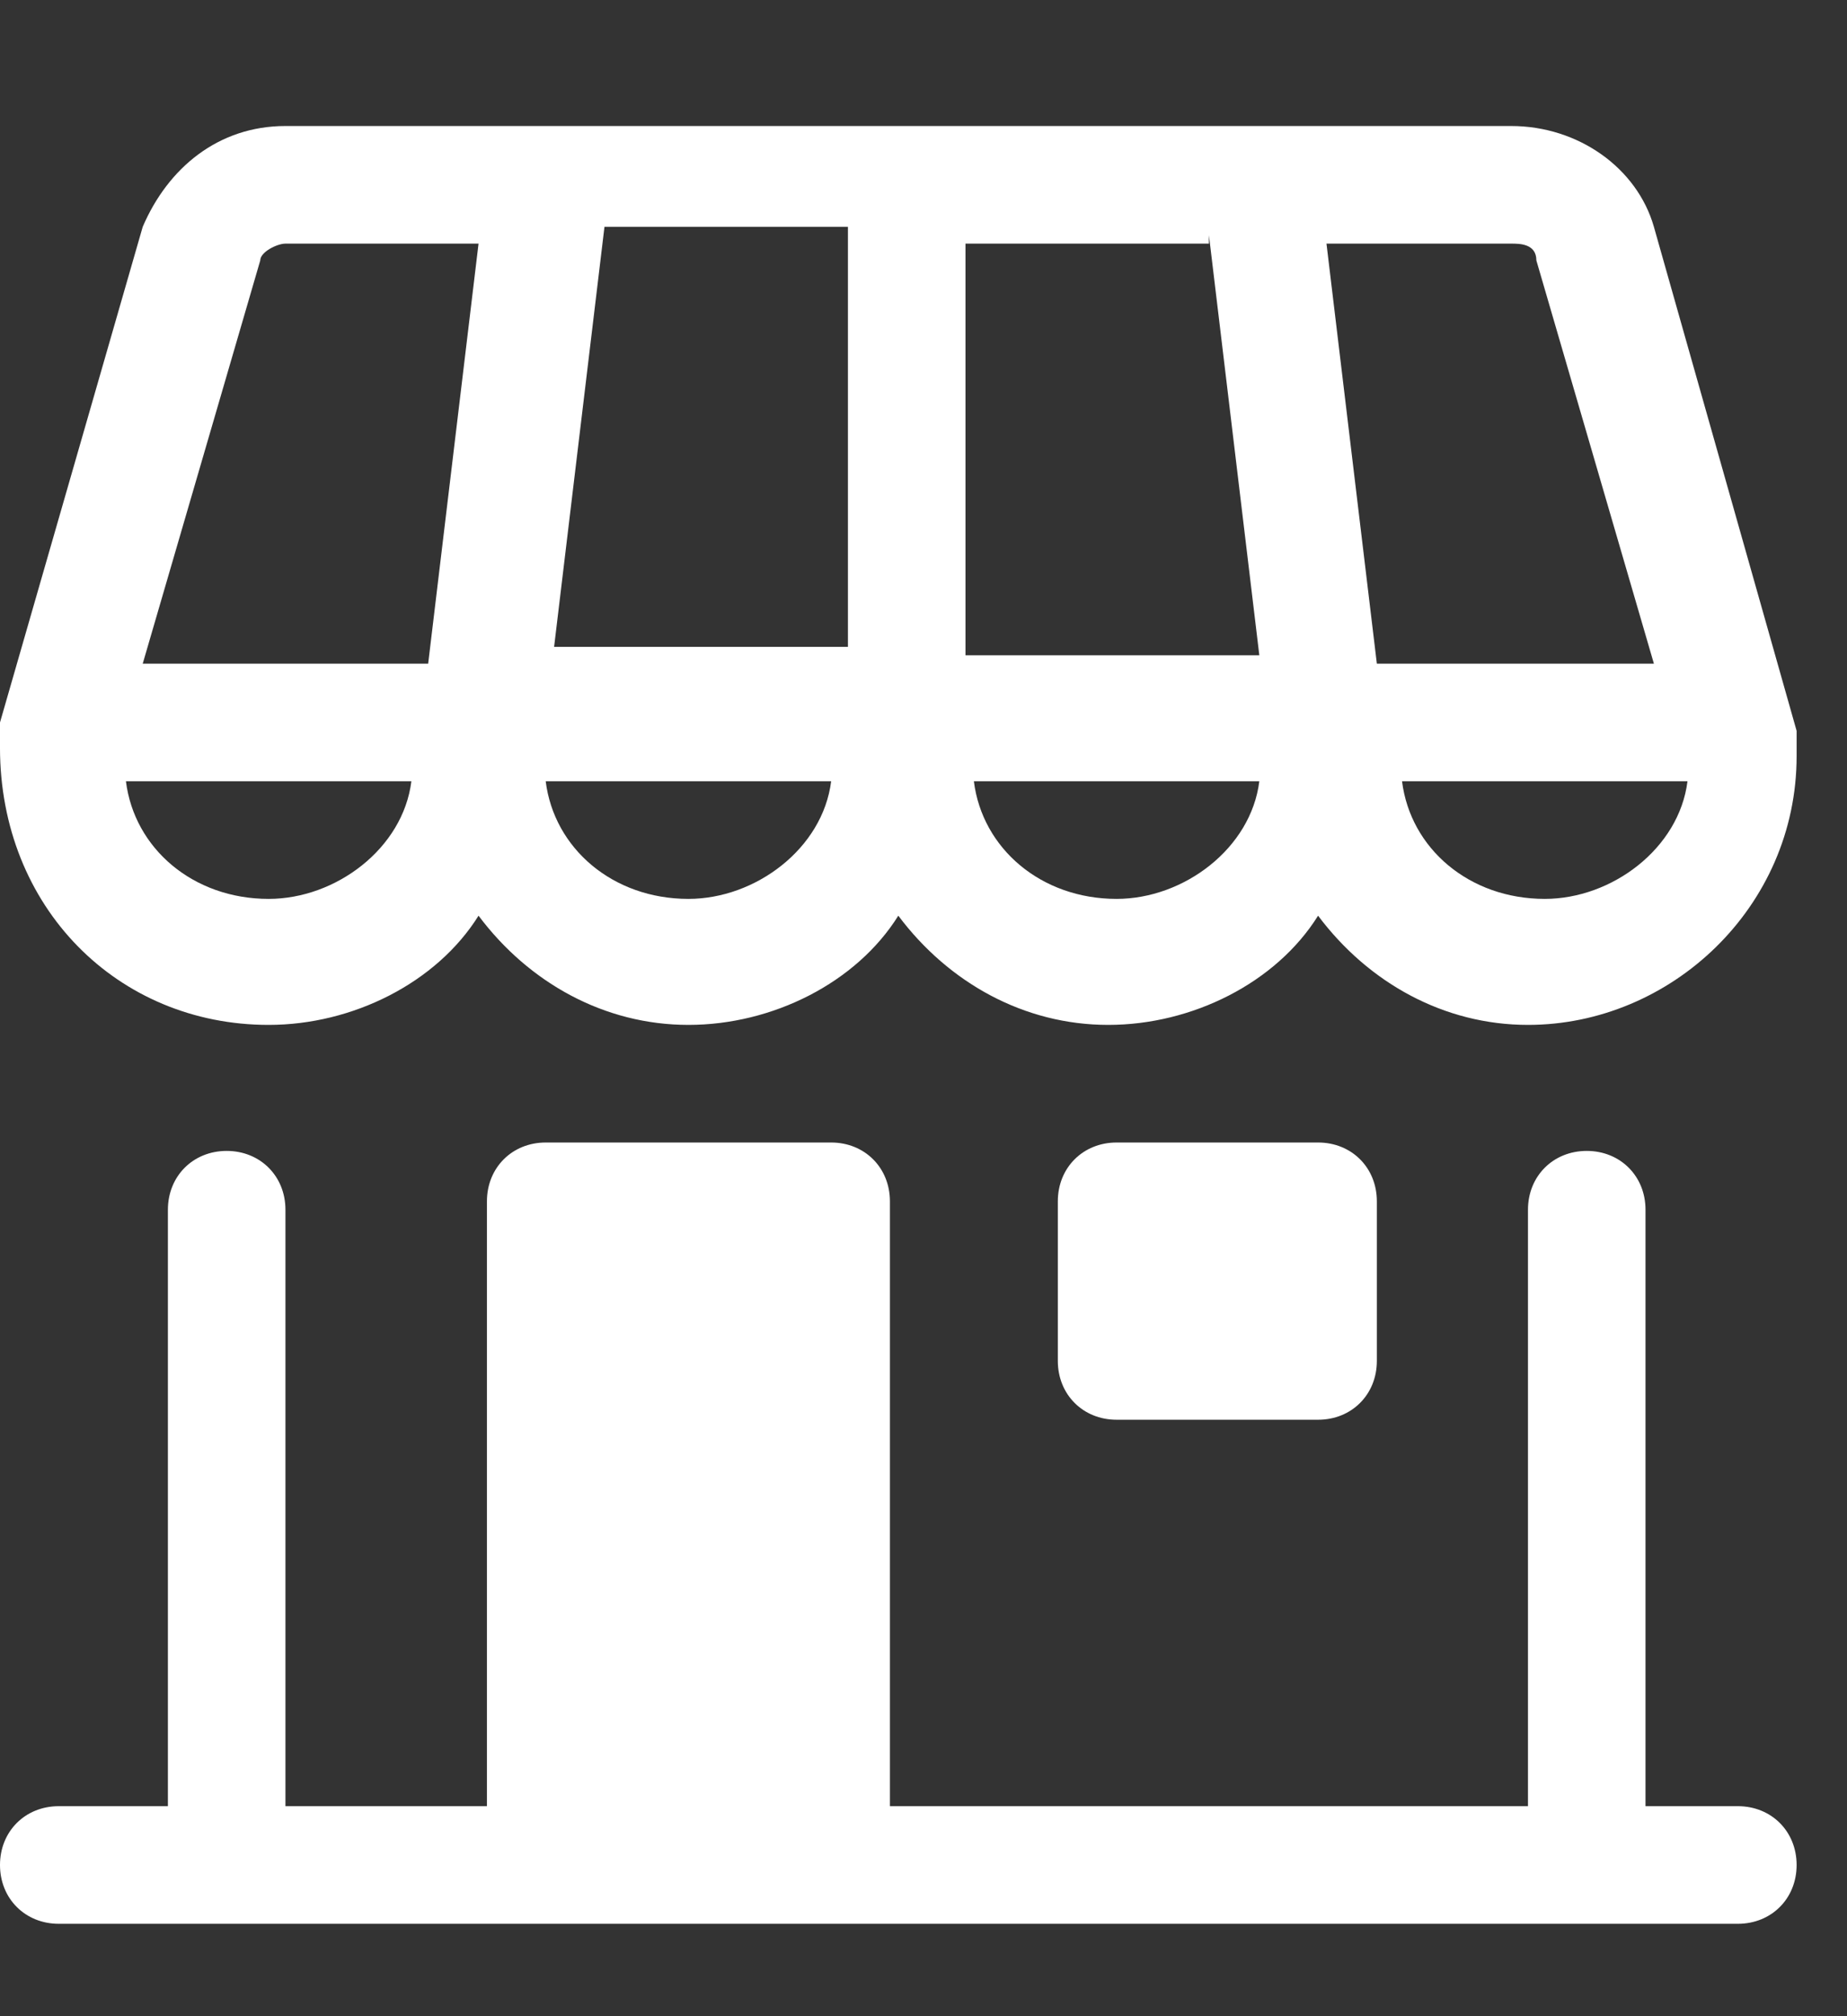 <svg viewBox="0 0 22 24" xmlns="http://www.w3.org/2000/svg"><rect x="0" y="0" width="22" height="24" fill="#333333" stroke="none"/><g fill="#fff"><path d="m20.7 21.5h-1.1v-7.1c0-.4-.3-.7-.7-.7s-.7.3-.7.7v7.1h-7.6v-7.2c0-.4-.3-.7-.7-.7h-3.4c-.4 0-.7.3-.7.7v7.2h-2.4v-7.1c0-.4-.3-.7-.7-.7s-.7.3-.7.7v7.1h-1.3c-.4 0-.7.3-.7.7s.3.7.7.7h20c.4 0 .7-.3.7-.7s-.3-.7-.7-.7z"/><path d="m3.2 12.2c1 0 2-.5 2.5-1.3.6.8 1.5 1.3 2.5 1.3s2-.5 2.5-1.3c.6.8 1.5 1.3 2.5 1.3s2-.5 2.5-1.3c.6.8 1.5 1.3 2.5 1.3 1.7 0 3.2-1.4 3.2-3.2s0-.2 0-.3l-1.7-6s0 0 0 0c-.2-.7-.9-1.2-1.7-1.2h-14.6c-.8 0-1.4.5-1.7 1.2l-1.7 5.9v.3c0 1.9 1.4 3.3 3.2 3.3zm0-1.5c-.9 0-1.6-.6-1.7-1.4h3.4c-.1.8-.9 1.4-1.7 1.4zm6.9-7.9s0 0 0 0v4.9h-3.5l.6-5h2.9zm4.3 0 .6 5h-3.5v-4.9s0 0 0 0h2.9zm-6.2 7.9c-.9 0-1.6-.6-1.7-1.4h3.4c-.1.8-.9 1.4-1.7 1.4zm5.1 0c-.9 0-1.6-.6-1.7-1.4h3.4c-.1.8-.9 1.4-1.7 1.4zm5.1 0c-.9 0-1.6-.6-1.7-1.4h3.4c-.1.8-.9 1.4-1.7 1.4zm-.1-7.6 1.4 4.8h-3.3l-.6-5h2.2c.1 0 .3 0 .3.2zm-15.2 0c0-.1.2-.2.3-.2h2.3l-.6 5h-3.4z"/><path d="m13.3 13.6h2.4c.4 0 .7.3.7.7v1.9c0 .4-.3.7-.7.7h-2.4c-.4 0-.7-.3-.7-.7v-1.9c0-.4.3-.7.7-.7z"/></g></svg>